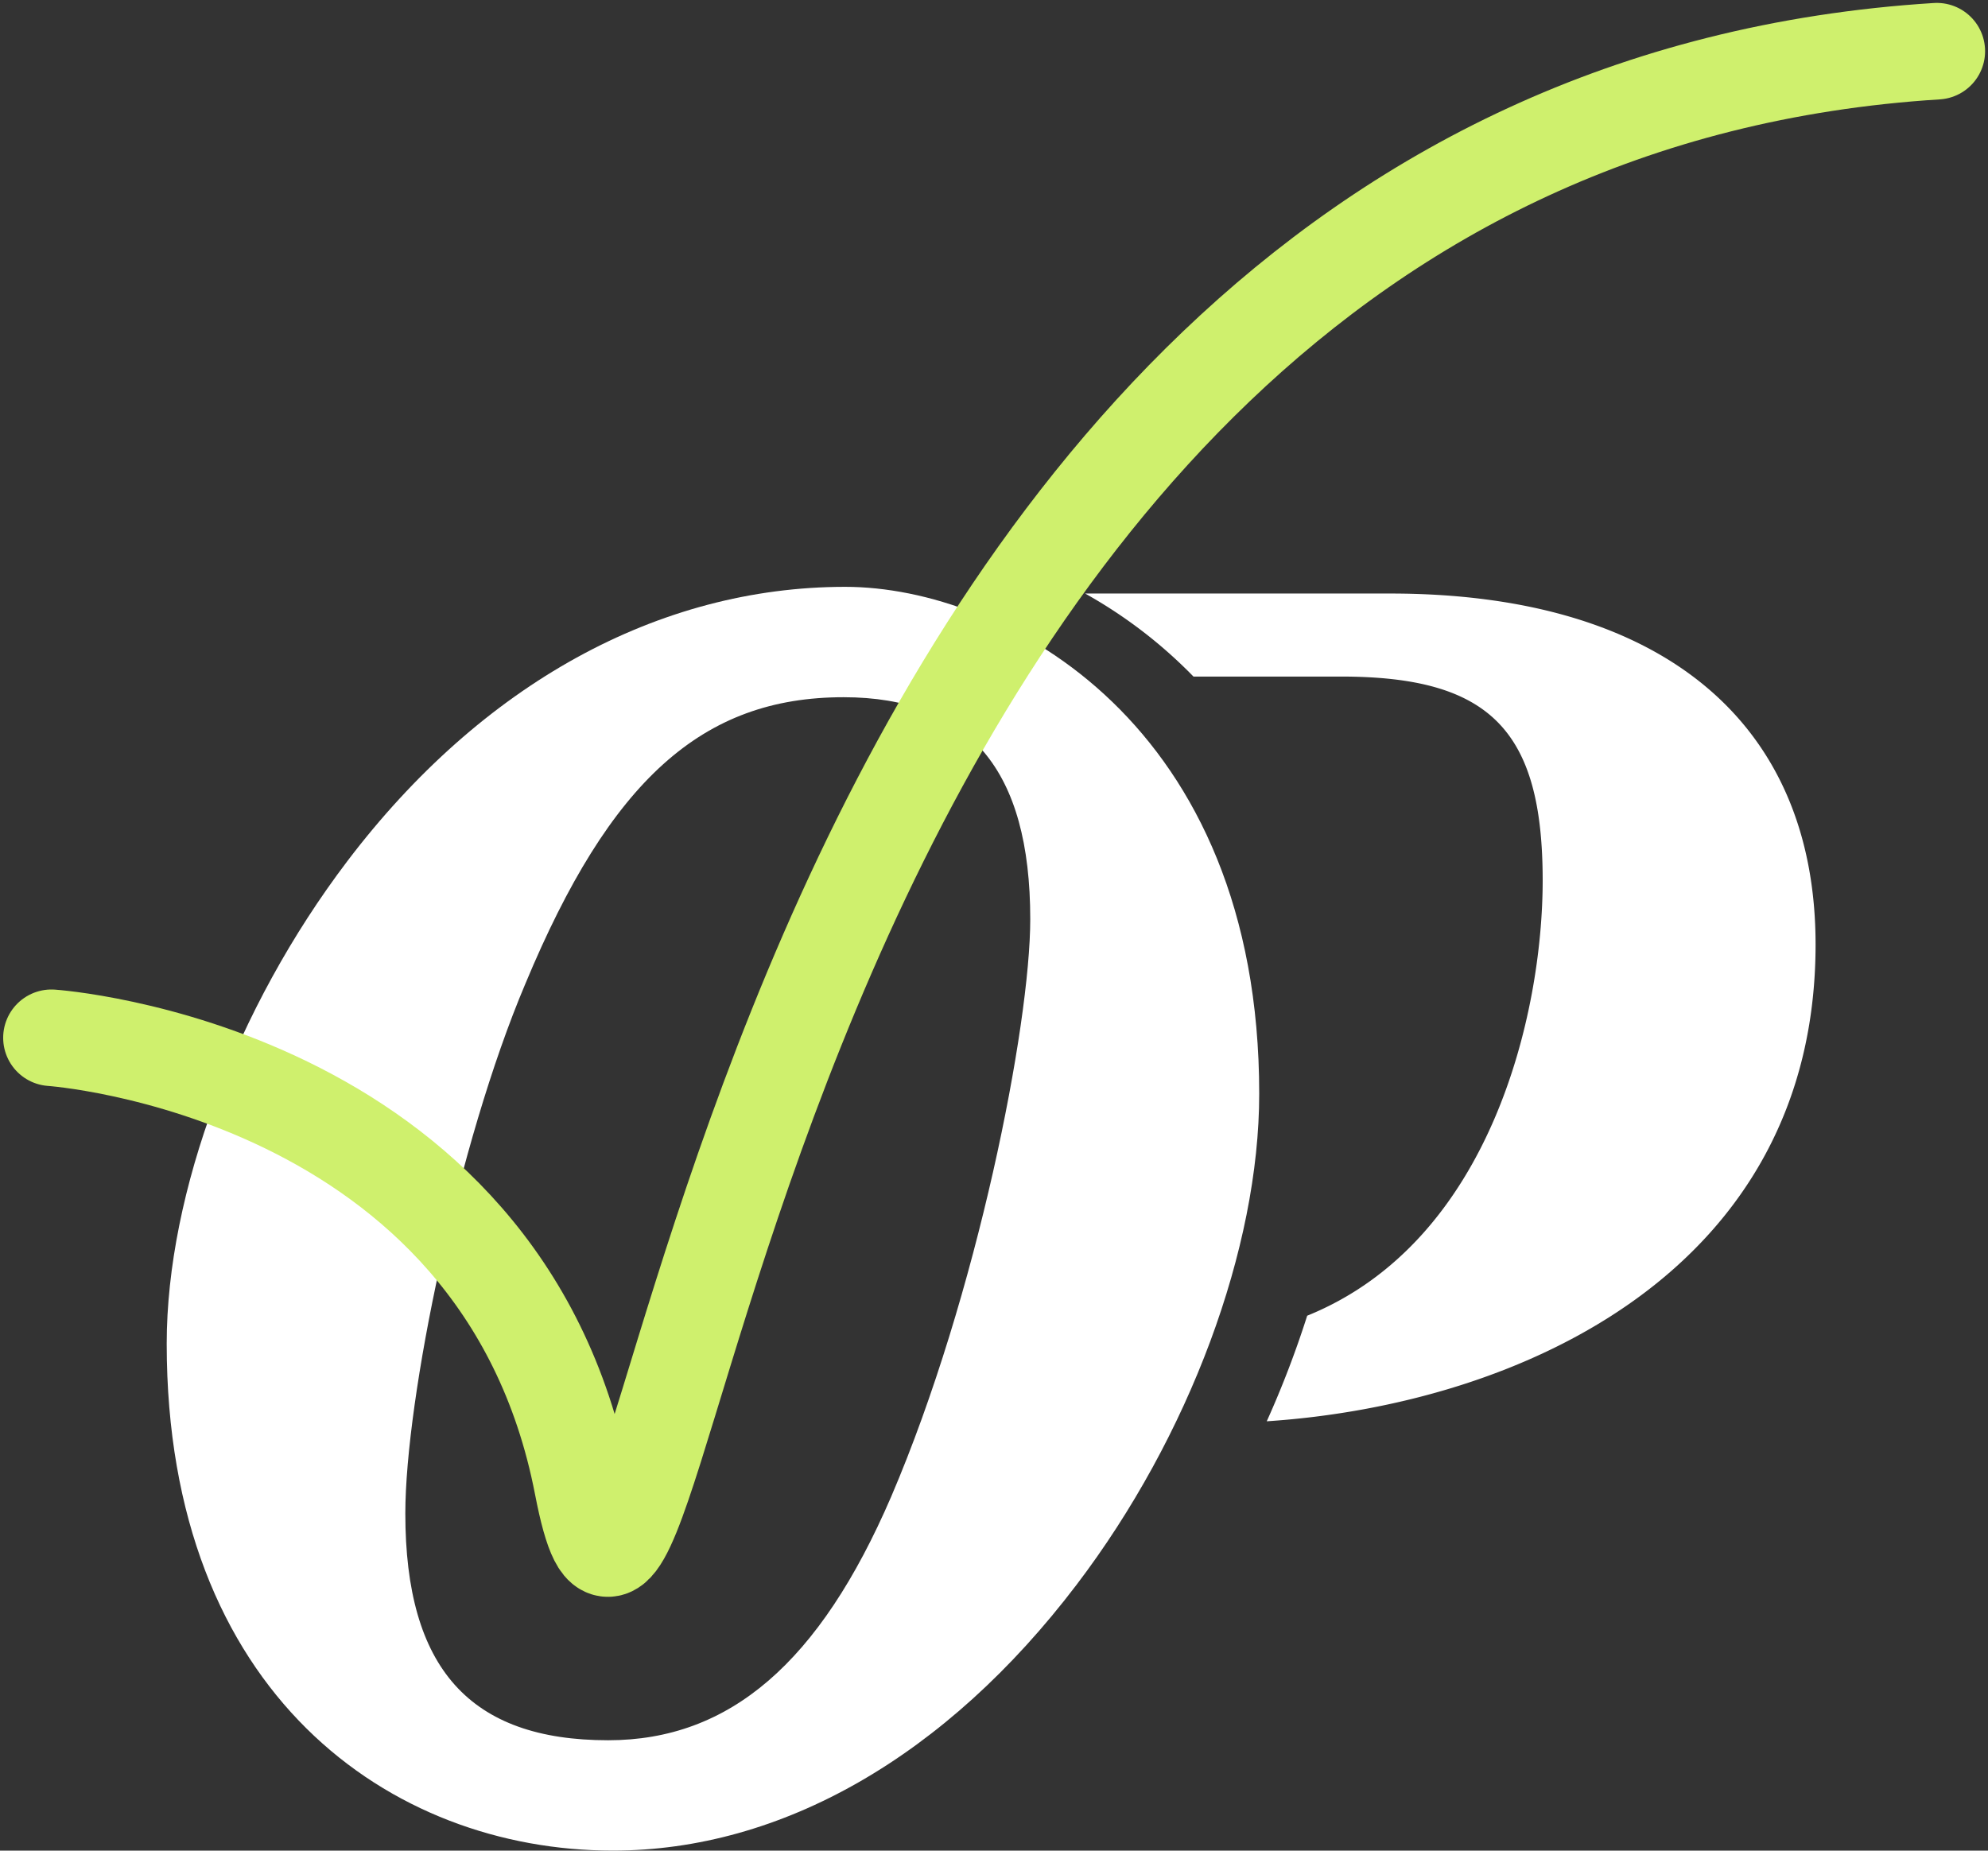 <?xml version="1.0" encoding="UTF-8"?>
<svg xmlns="http://www.w3.org/2000/svg" width="123.519" height="114.999" viewBox="0 0 123.519 114.999">
  <rect x="0" y="0" width="123.519" height="114.999" fill="#333333" stroke="none"/>
  <g id="Gruppe_63" data-name="Gruppe 63" transform="translate(-139.641 -4527.534)">
    <path id="Pfad_28" data-name="Pfad 28" d="M199.922,6.859c7.806,0,11.6,4.511,11.6,13.793,0,6.561-3.29,23.393-8.643,35.89-4.45,10.319-10.038,15.131-17.585,15.131-8.6,0-12.6-4.476-12.6-14.092,0-7.07,3.255-22.993,7.458-32.916,5.268-12.65,10.994-17.806,19.77-17.806m.1-6.859c-11.607,0-22.589,6.054-30.929,17.042-6.923,9.124-11.225,20.619-11.225,29.988,0,21.766,13.921,31.5,27.717,31.5,10.488,0,20.724-5.865,28.817-16.523,7-9.208,11.346-20.9,11.346-30.51C225.749,8.552,209.97,0,200.023,0" transform="translate(-7.869 4564)" fill="#fff"></path>
    <path id="Pfad_29" data-name="Pfad 29" d="M301.852.912H282.9a29.4,29.4,0,0,1,6.731,5.159h9.15c9.262,0,12.547,3.319,12.547,12.676,0,8.176-3.164,22.394-14.631,27.041a61.289,61.289,0,0,1-2.513,6.561c15.8-1.045,34.1-9.4,34.1-29.629,0-13.86-9.635-21.808-26.425-21.808" transform="translate(-75.837 4563.504)" fill="#fff"></path>
    <path id="Pfad_30" data-name="Pfad 30" d="M-907.162,4307.021s27.984,1.905,32.992,27.805,7.551-84.332,84.149-89.111" transform="translate(1050 285)" fill="none" stroke="#cff06d" stroke-linecap="round" stroke-width="6"></path>
  </g>
</svg>
